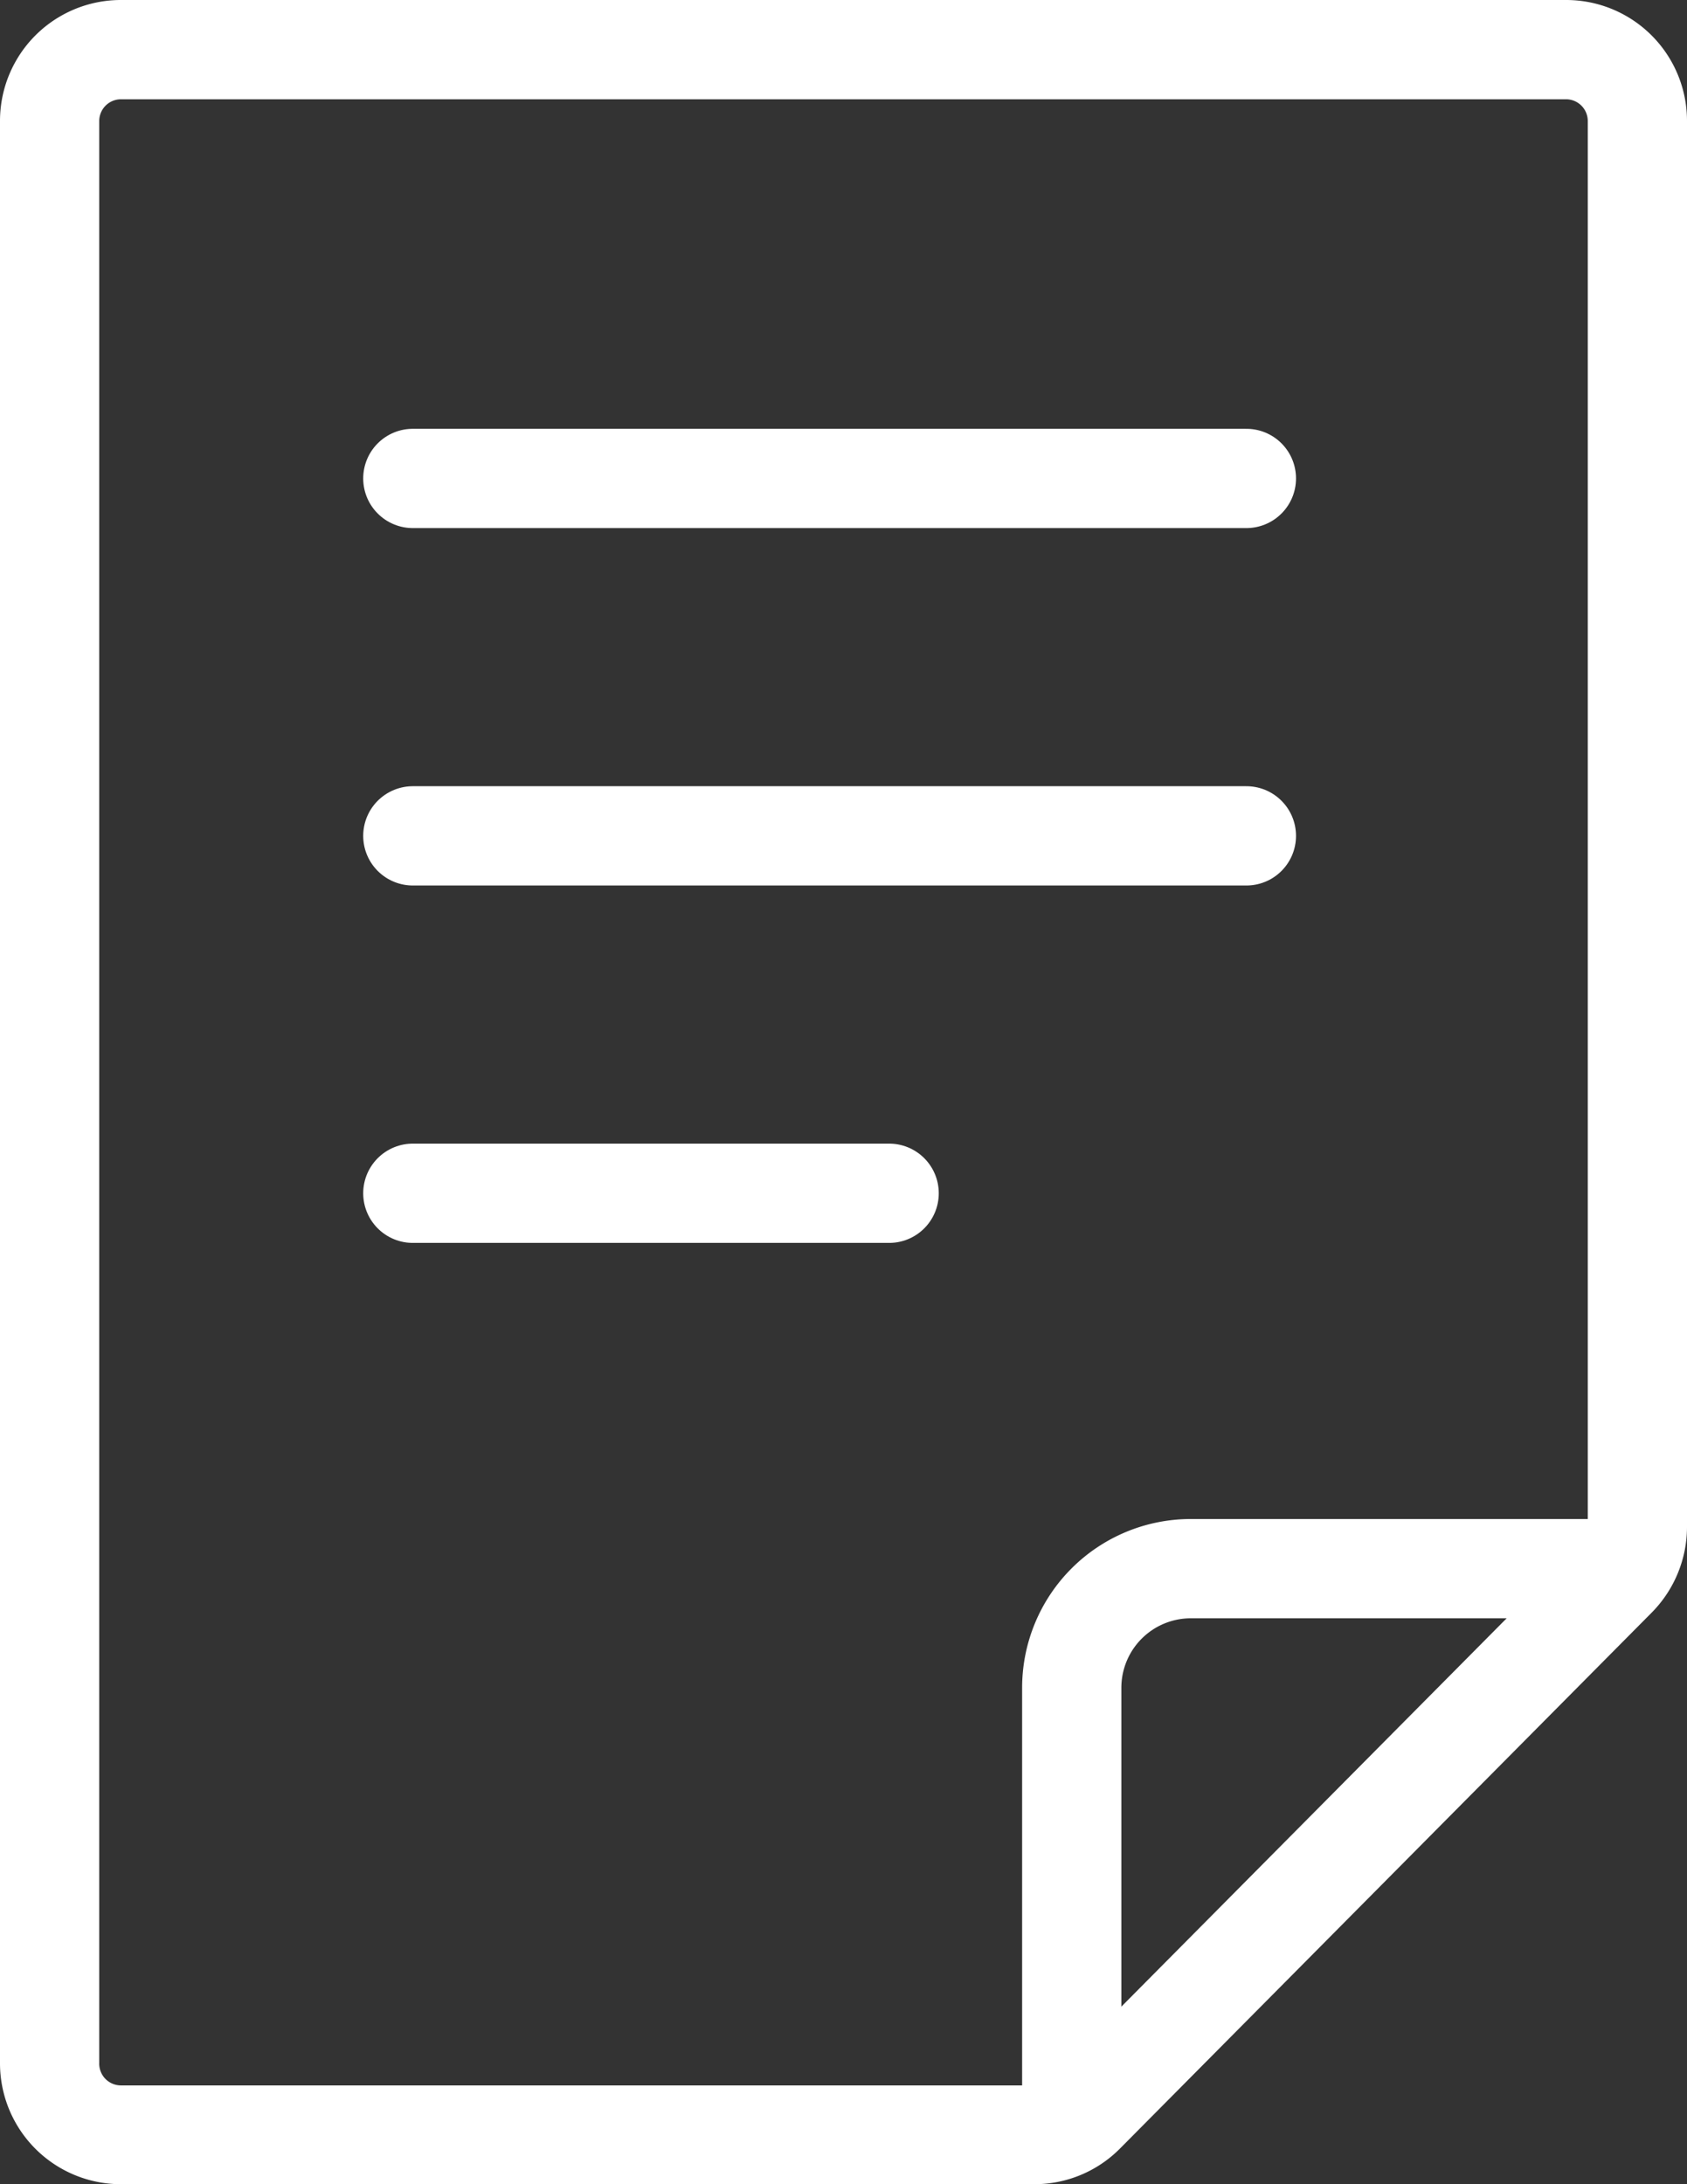<svg xmlns="http://www.w3.org/2000/svg" xmlns:xlink="http://www.w3.org/1999/xlink" width="17" height="22" viewBox="0 0 17 22"><rect x="0" y="0" width="17" height="22" fill="#333333" stroke="none"/><defs><clipPath id="a"><rect width="17" height="22" fill="none"/></clipPath></defs><g clip-path="url(#a)"><path d="M15.786,1A.219.219,0,0,1,16,1.222V15.383a.226.226,0,0,1-.065.159l-5.36,5.4a.207.207,0,0,1-.149.063H1.215A.219.219,0,0,1,1,20.778V1.222A.219.219,0,0,1,1.215,1Zm0-1H1.215A1.218,1.218,0,0,0,0,1.222V20.778A1.218,1.218,0,0,0,1.215,22h9.211a1.213,1.213,0,0,0,.859-.358l5.36-5.4A1.228,1.228,0,0,0,17,15.383V1.222A1.218,1.218,0,0,0,15.786,0" fill="#fff"/><path d="M10.8,21.376V17A1.2,1.2,0,0,1,12,15.8h4.362" fill="none" stroke="#fff" stroke-miterlimit="10" stroke-width="1"/><line x2="8.4" transform="translate(4.16 4.819)" fill="none" stroke="#fff" stroke-linecap="round" stroke-miterlimit="10" stroke-width="1"/><line x2="8.4" transform="translate(4.16 8.419)" fill="none" stroke="#fff" stroke-linecap="round" stroke-miterlimit="10" stroke-width="1"/><line x2="4.8" transform="translate(4.16 12.019)" fill="none" stroke="#fff" stroke-linecap="round" stroke-miterlimit="10" stroke-width="1"/></g></svg>